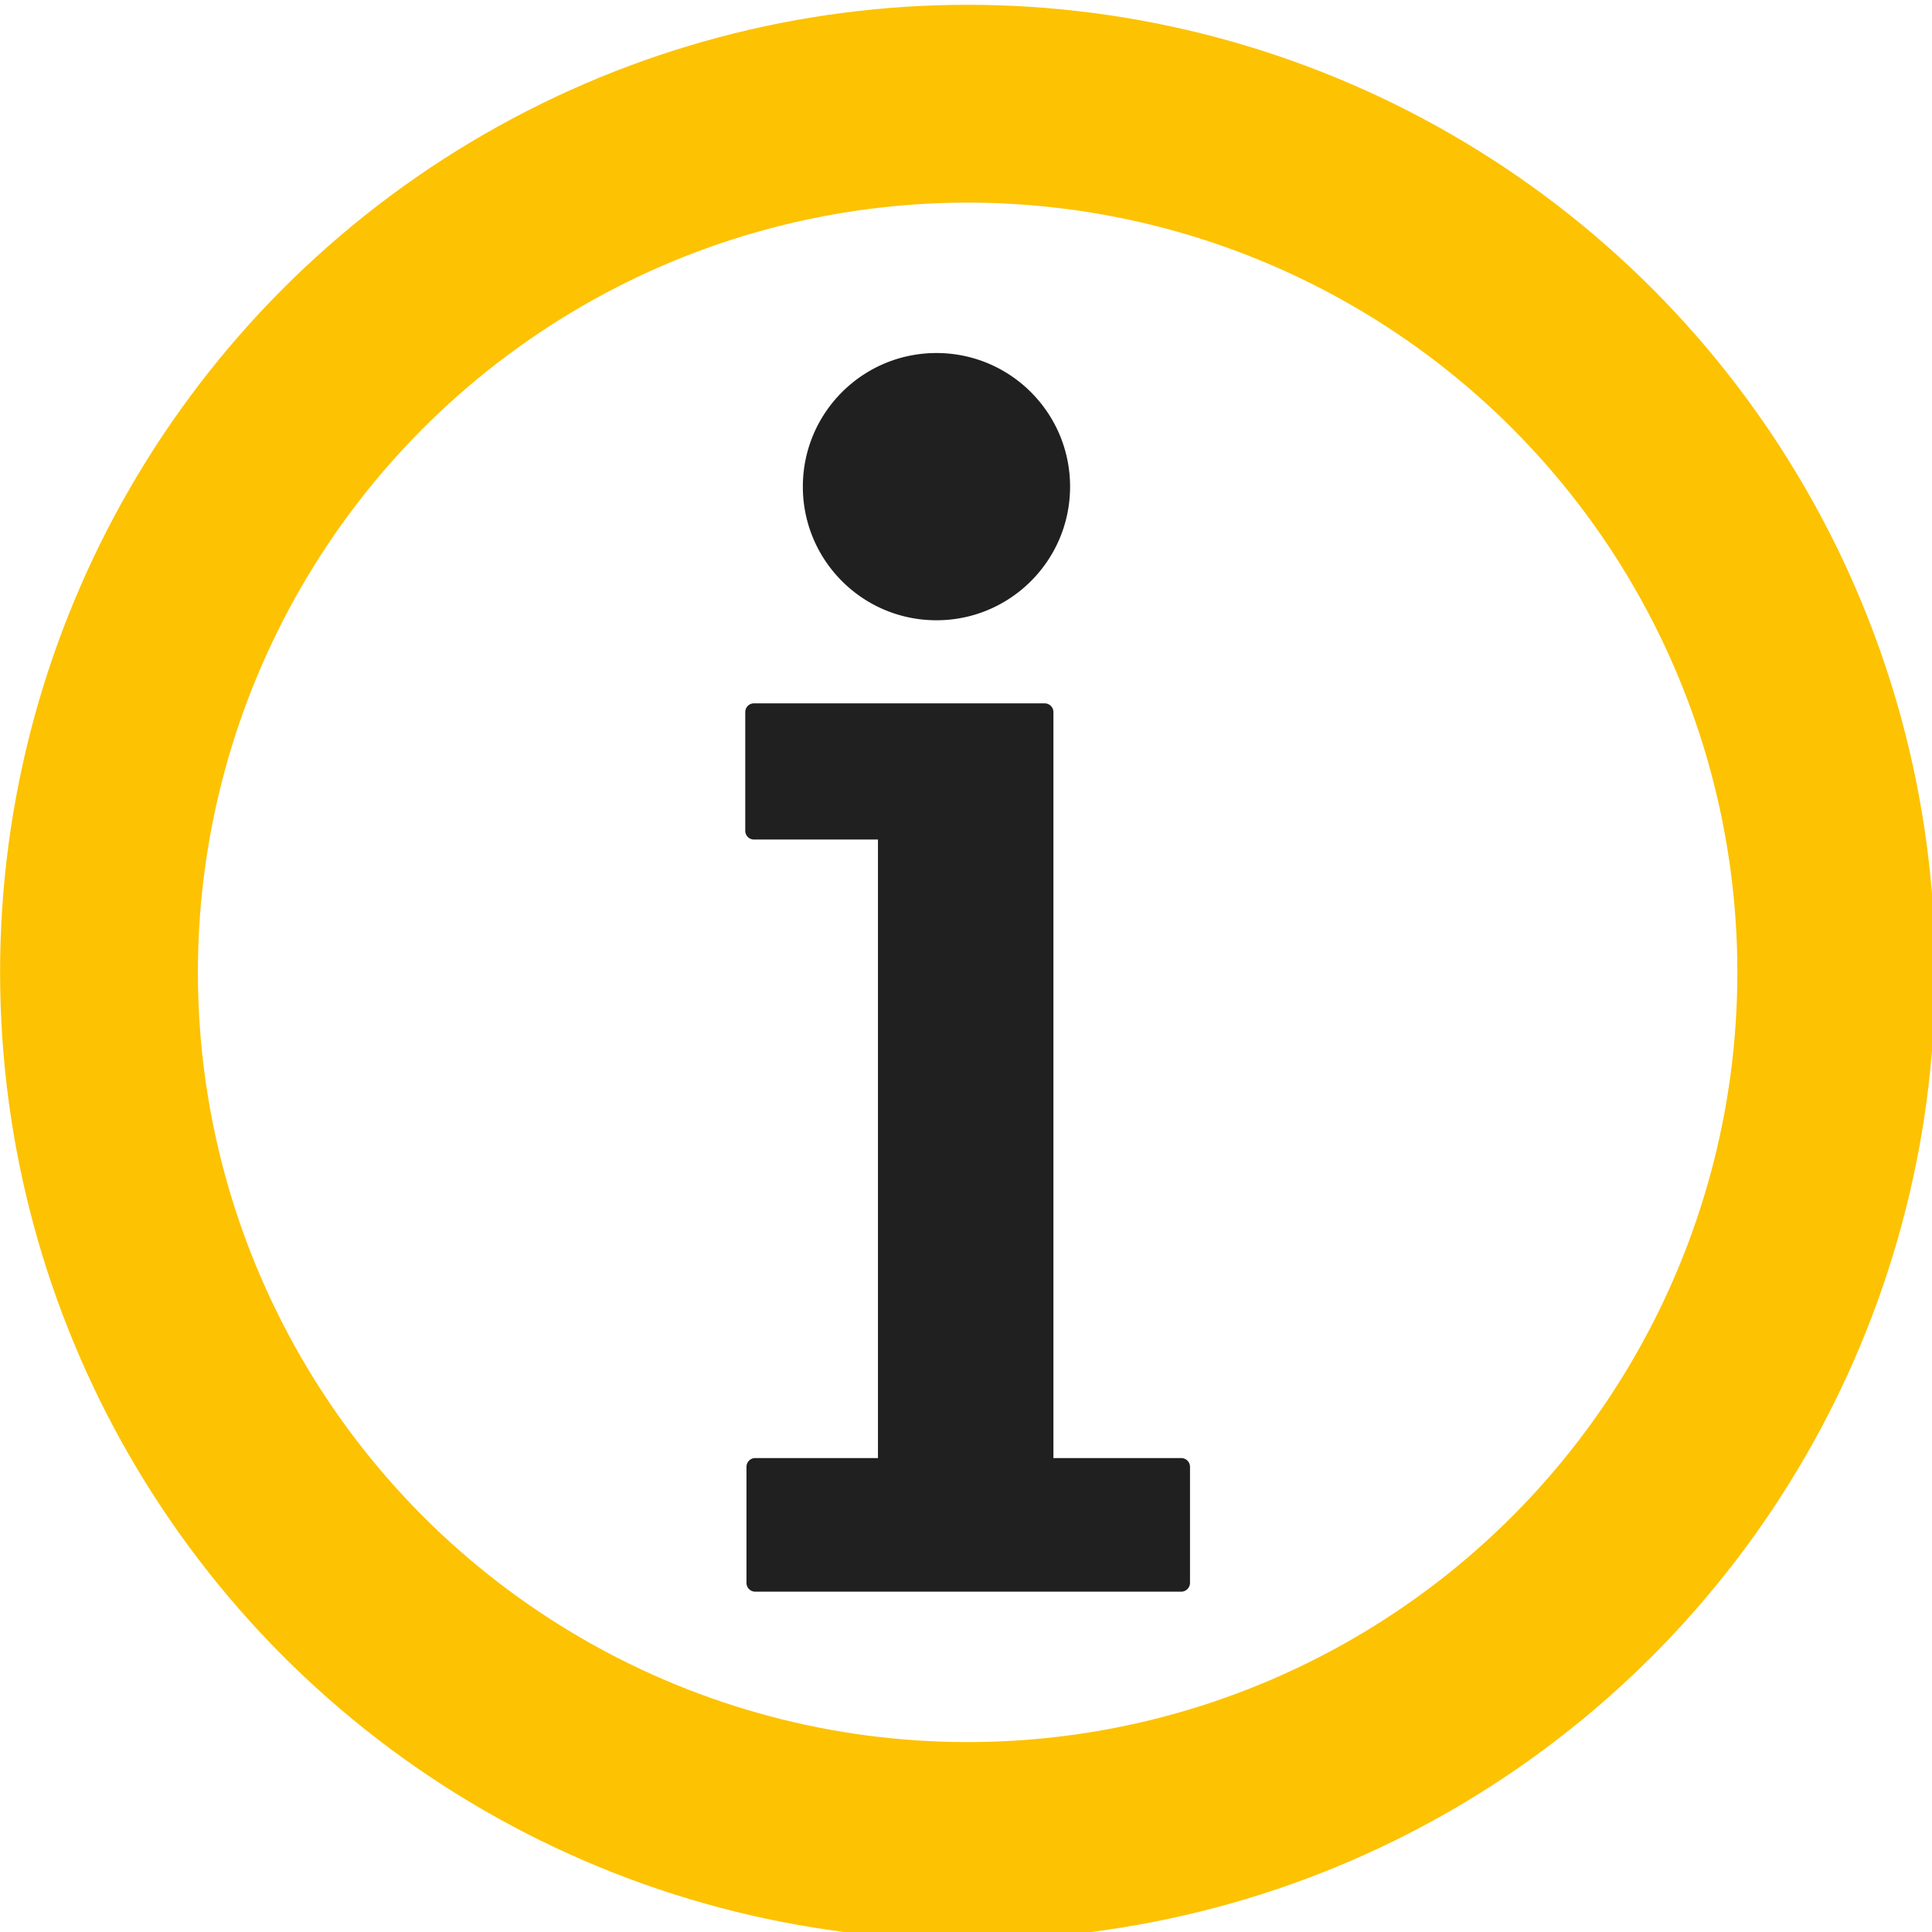 <svg xmlns="http://www.w3.org/2000/svg" width="335.395" height="335.395" viewBox="0 0 88.74 88.74"><g transform="matrix(.265 0 0 .265 -3.144 -140.727)"><path d="M174.18 592.235c-12.796 0-23.16 10.367-23.16 23.16 0 12.792 10.36 23.16 23.16 23.16 12.786 0 23.158-10.369 23.158-23.16 0-12.793-10.372-23.16-23.159-23.16zm-31.631 60.72c-.838 0-1.512.673-1.512 1.518v20.572c0 .835.67 1.514 1.512 1.514h21.489v107.207h-21.272a1.52 1.52 0 00-1.518 1.52v20.112c0 .843.677 1.527 1.518 1.527h73.84c.831 0 1.518-.68 1.518-1.527v-20.112c0-.84-.687-1.52-1.519-1.52H194.45V654.473c0-.841-.68-1.517-1.519-1.517z" fill="#202020"/><circle cx="179.581" cy="699.58" r="150.559" fill="none" stroke="#fdc200" stroke-width="34.287" stroke-opacity=".996"/></g></svg>